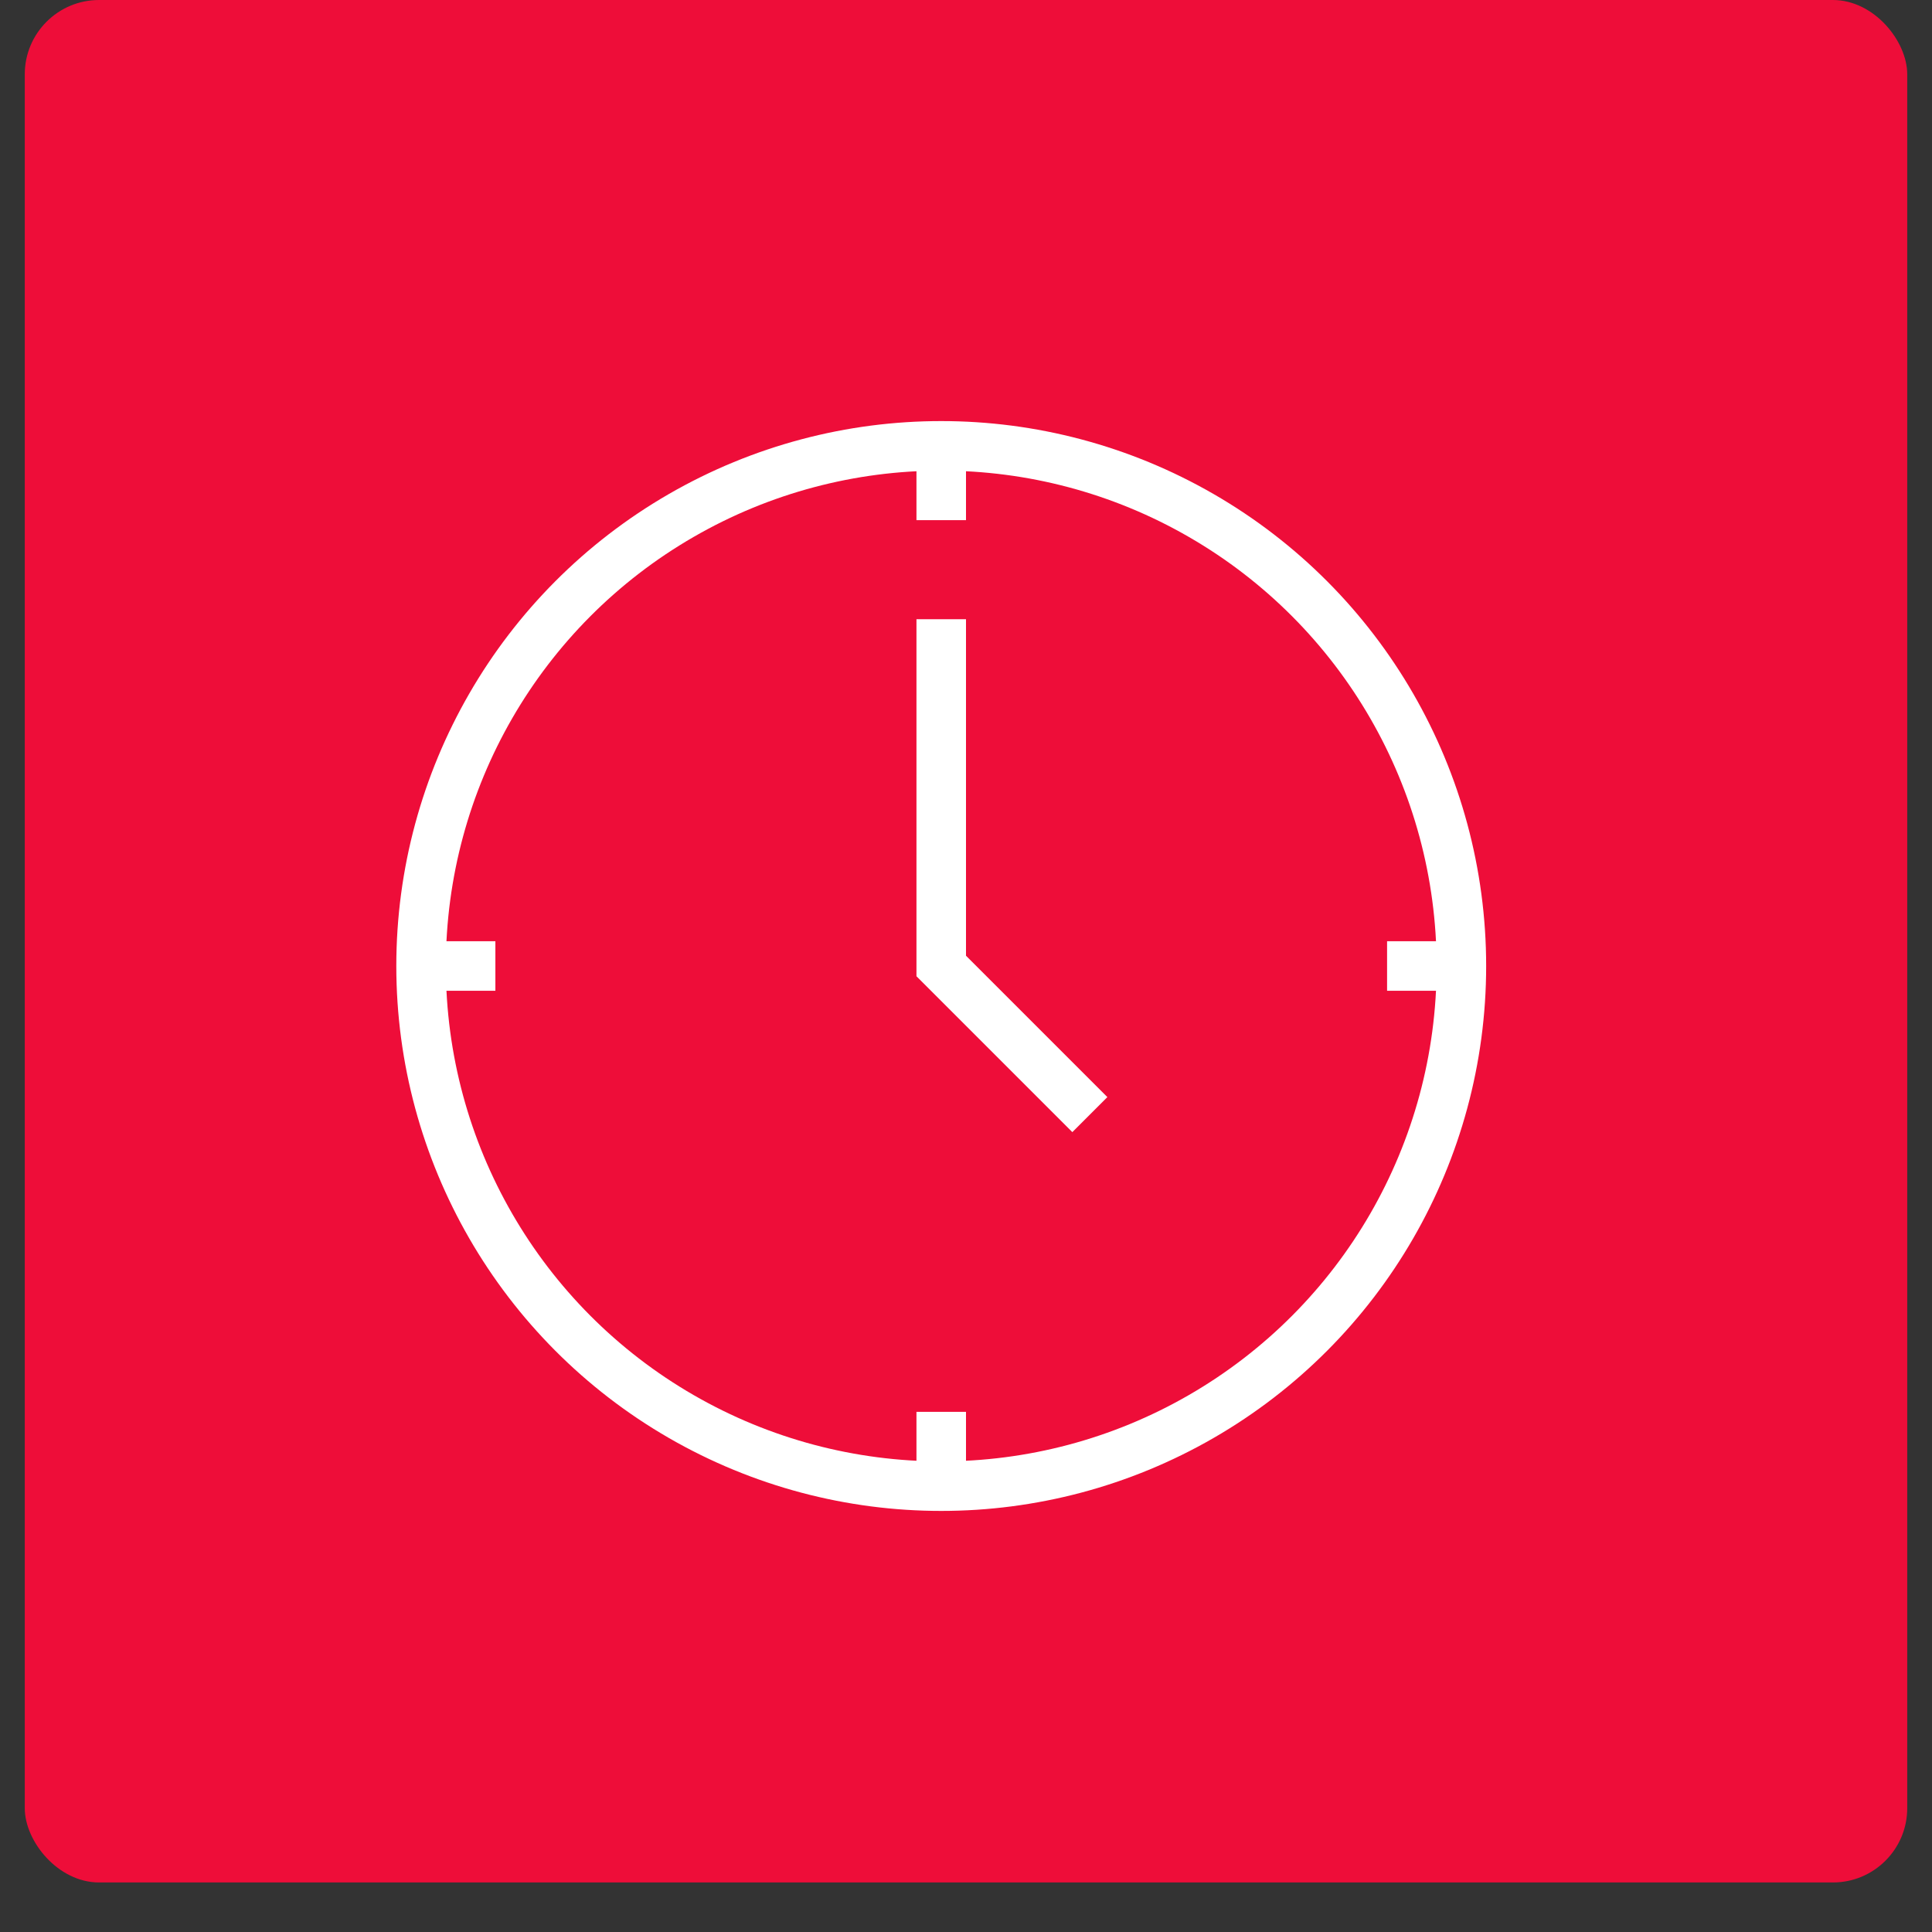 <?xml version="1.0" encoding="UTF-8"?>
<!DOCTYPE svg PUBLIC "-//W3C//DTD SVG 1.1//EN" "http://www.w3.org/Graphics/SVG/1.1/DTD/svg11.dtd">
<!-- Creator: CorelDRAW X7 -->
<svg xmlns="http://www.w3.org/2000/svg" xml:space="preserve" width="78px" height="78px" version="1.1" shape-rendering="geometricPrecision" text-rendering="geometricPrecision" image-rendering="optimizeQuality" fill-rule="evenodd" clip-rule="evenodd"
viewBox="0 0 78 78"
 xmlns:xlink="http://www.w3.org/1999/xlink">
 <rect x="0" y="0" width="78" height="78" fill="#333333" stroke="none"/>
 <g id="Layer_x0020_1">
  <rect fill="#EE0D39" x="1" width="76" height="76" rx="3" ry="3"/>
  <circle fill="none" stroke="white" stroke-width="2" cx="38" cy="39" r="21"/>
  <polyline fill="none" stroke="white" stroke-width="2" points="38,25 38,39 44,45 "/>
  <line fill="none" stroke="white" stroke-width="2" x1="38" y1="21" x2="38" y2= "18" />
  <line fill="none" stroke="white" stroke-width="2" x1="56" y1="39" x2="59" y2= "39" />
  <line fill="none" stroke="white" stroke-width="2" x1="17" y1="39" x2="20" y2= "39" />
  <line fill="none" stroke="white" stroke-width="2" x1="38" y1="57" x2="38" y2= "60" />
 </g>
</svg>
